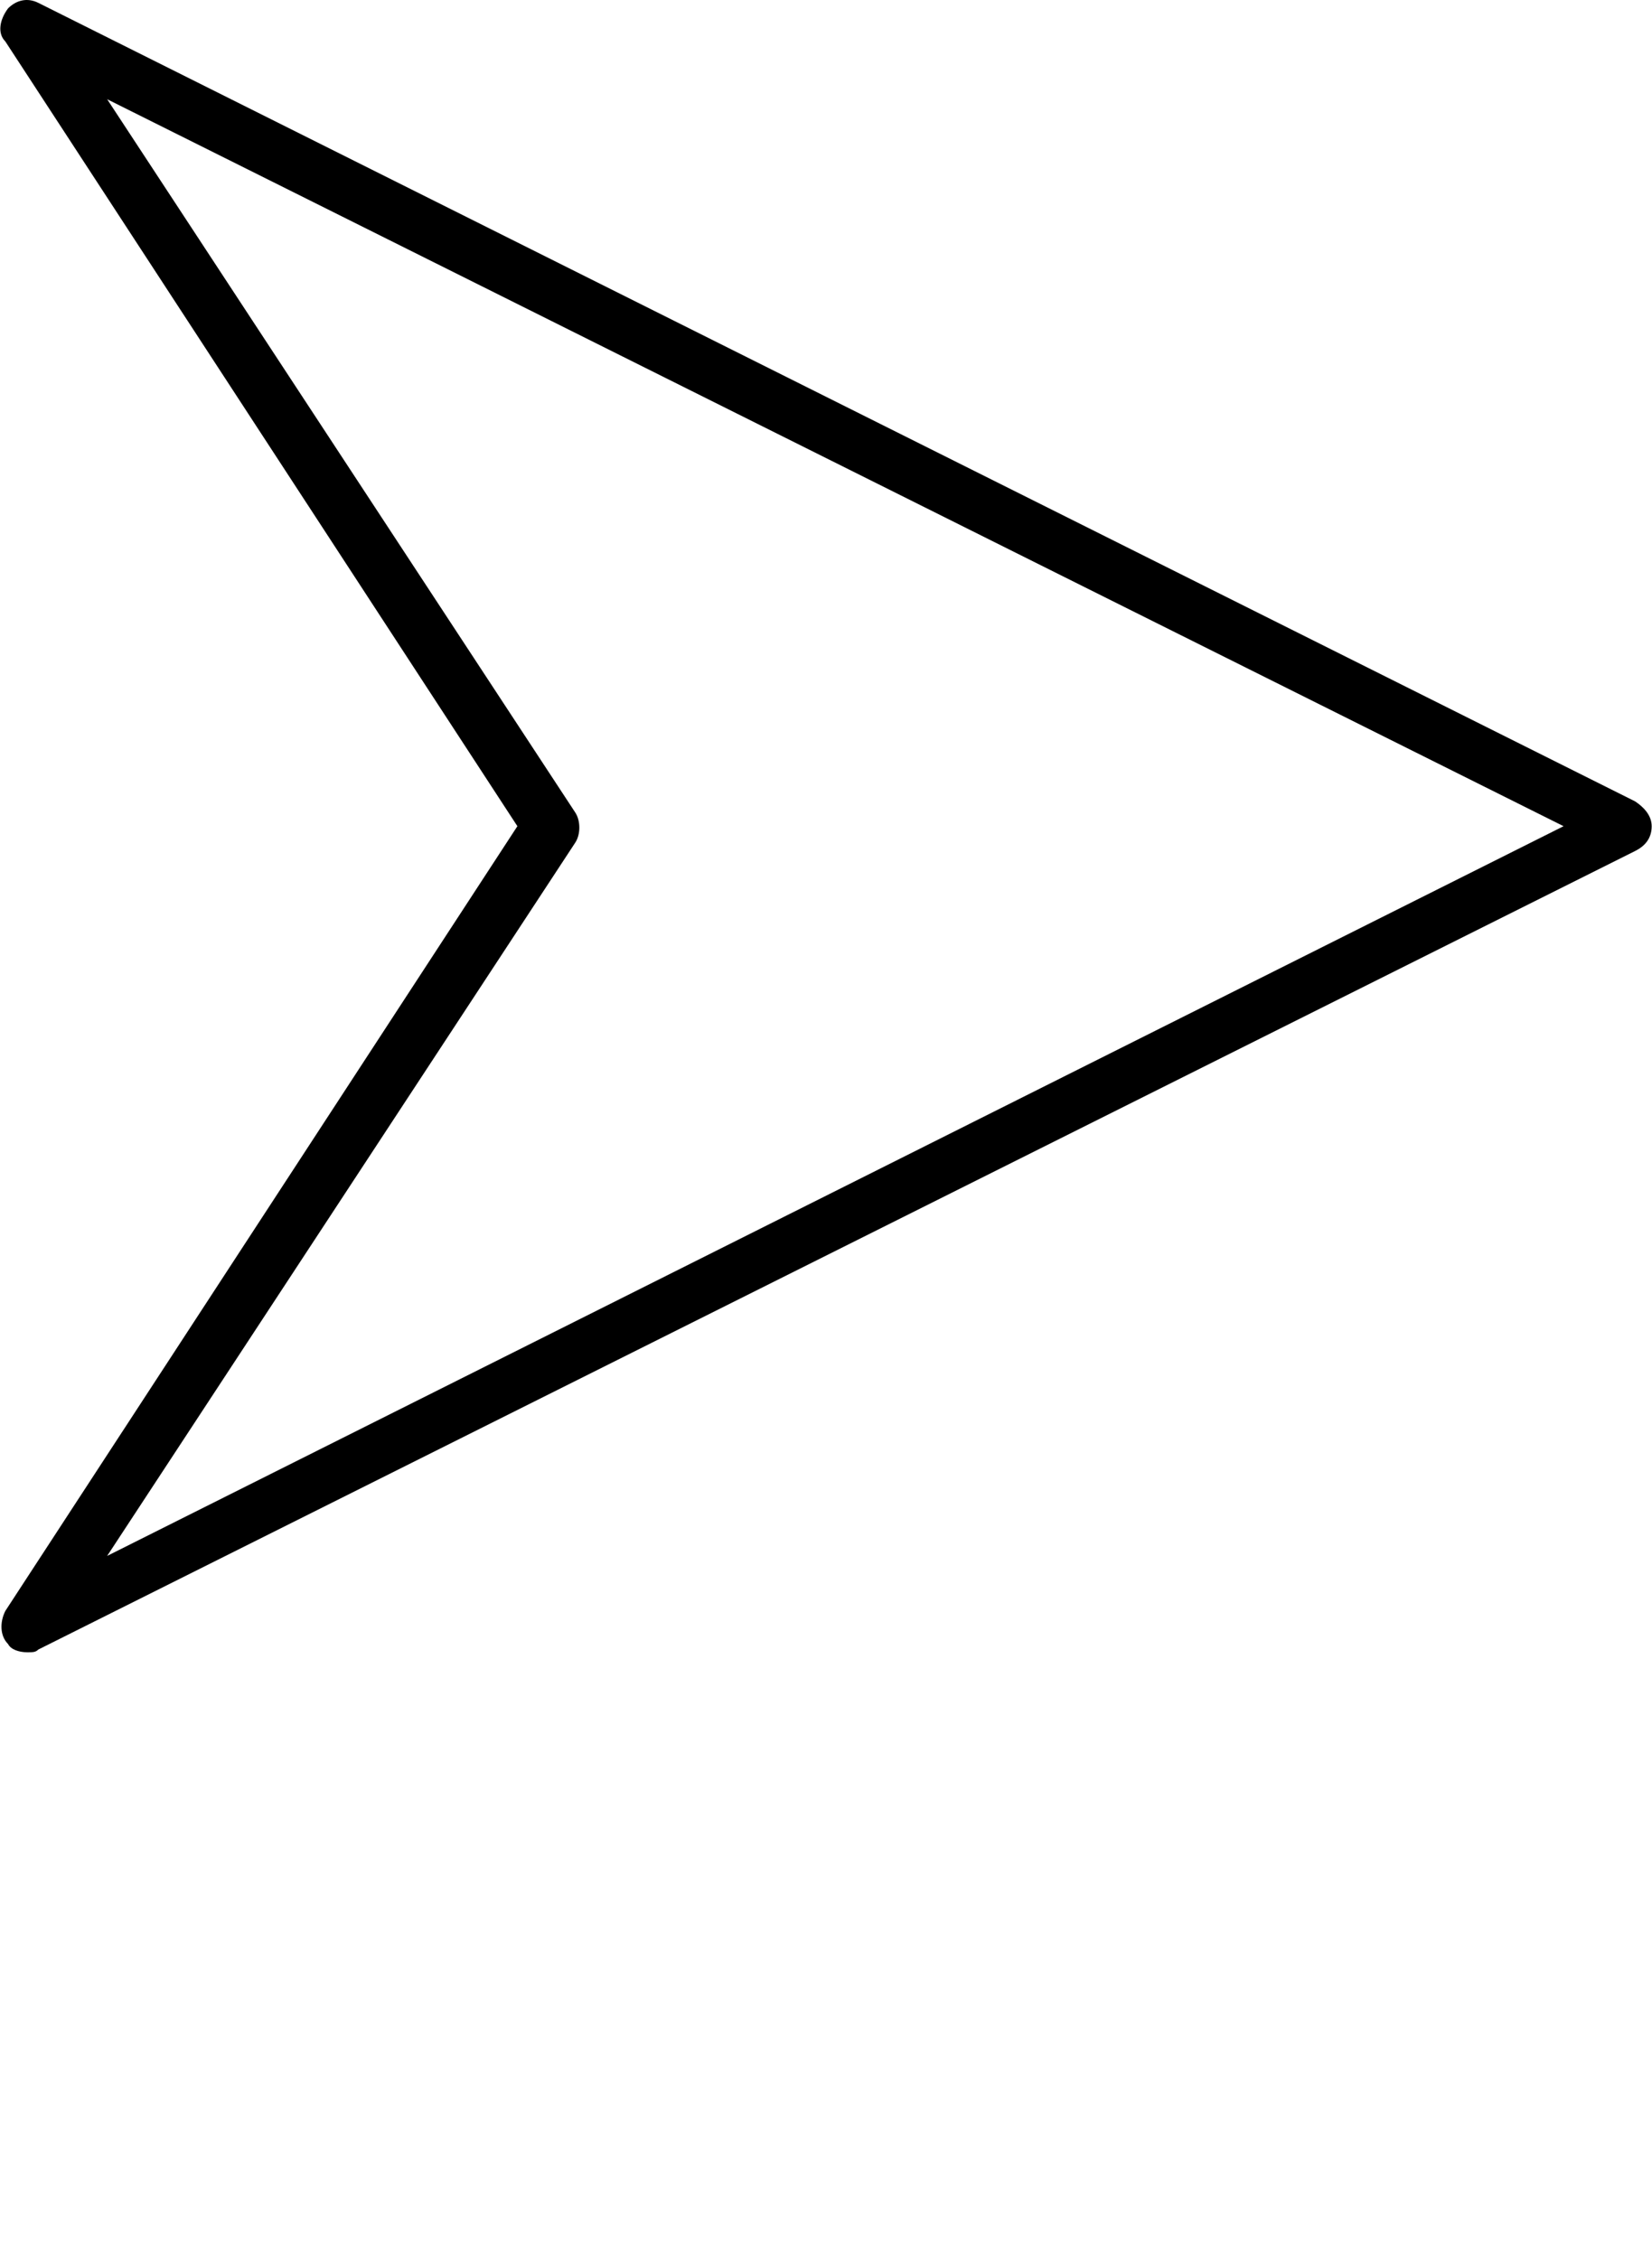 <?xml version="1.0" encoding="iso-8859-1"?>
<!-- Generator: Adobe Illustrator 19.0.0, SVG Export Plug-In . SVG Version: 6.00 Build 0)  -->
<svg version="1.1" id="Layer_1" xmlns="http://www.w3.org/2000/svg" xmlns:xlink="http://www.w3.org/1999/xlink" x="0px" y="0px"
	 viewBox="0 0 512.035 700" style="enable-background:new 0 0 512.035 700;" xml:space="preserve">
<g>
	<g>
		<path d="M506.817,248.355L11.883,0.888C8.47-0.819,5.057,0.035,2.497,2.595c-2.56,3.413-3.413,7.68-0.853,10.24l158.72,243.2
			l-158.72,243.2c-1.707,3.413-1.707,7.68,0.853,10.24c0.853,1.707,3.413,2.56,5.973,2.56c1.707,0,2.56,0,3.413-0.853
			l494.933-247.467c3.413-1.707,5.12-4.267,5.12-7.68S509.377,250.061,506.817,248.355z M33.217,482.168l145.067-221.013
			c1.707-2.56,1.707-6.827,0-9.387L33.217,30.755l451.413,225.28L33.217,482.168z"/>
	</g>
</g>
<g>
</g>
<g>
</g>
<g>
</g>
<g>
</g>
<g>
</g>
<g>
</g>
<g>
</g>
<g>
</g>
<g>
</g>
<g>
</g>
<g>
</g>
<g>
</g>
<g>
</g>
<g>
</g>
<g>
</g>
</svg>
